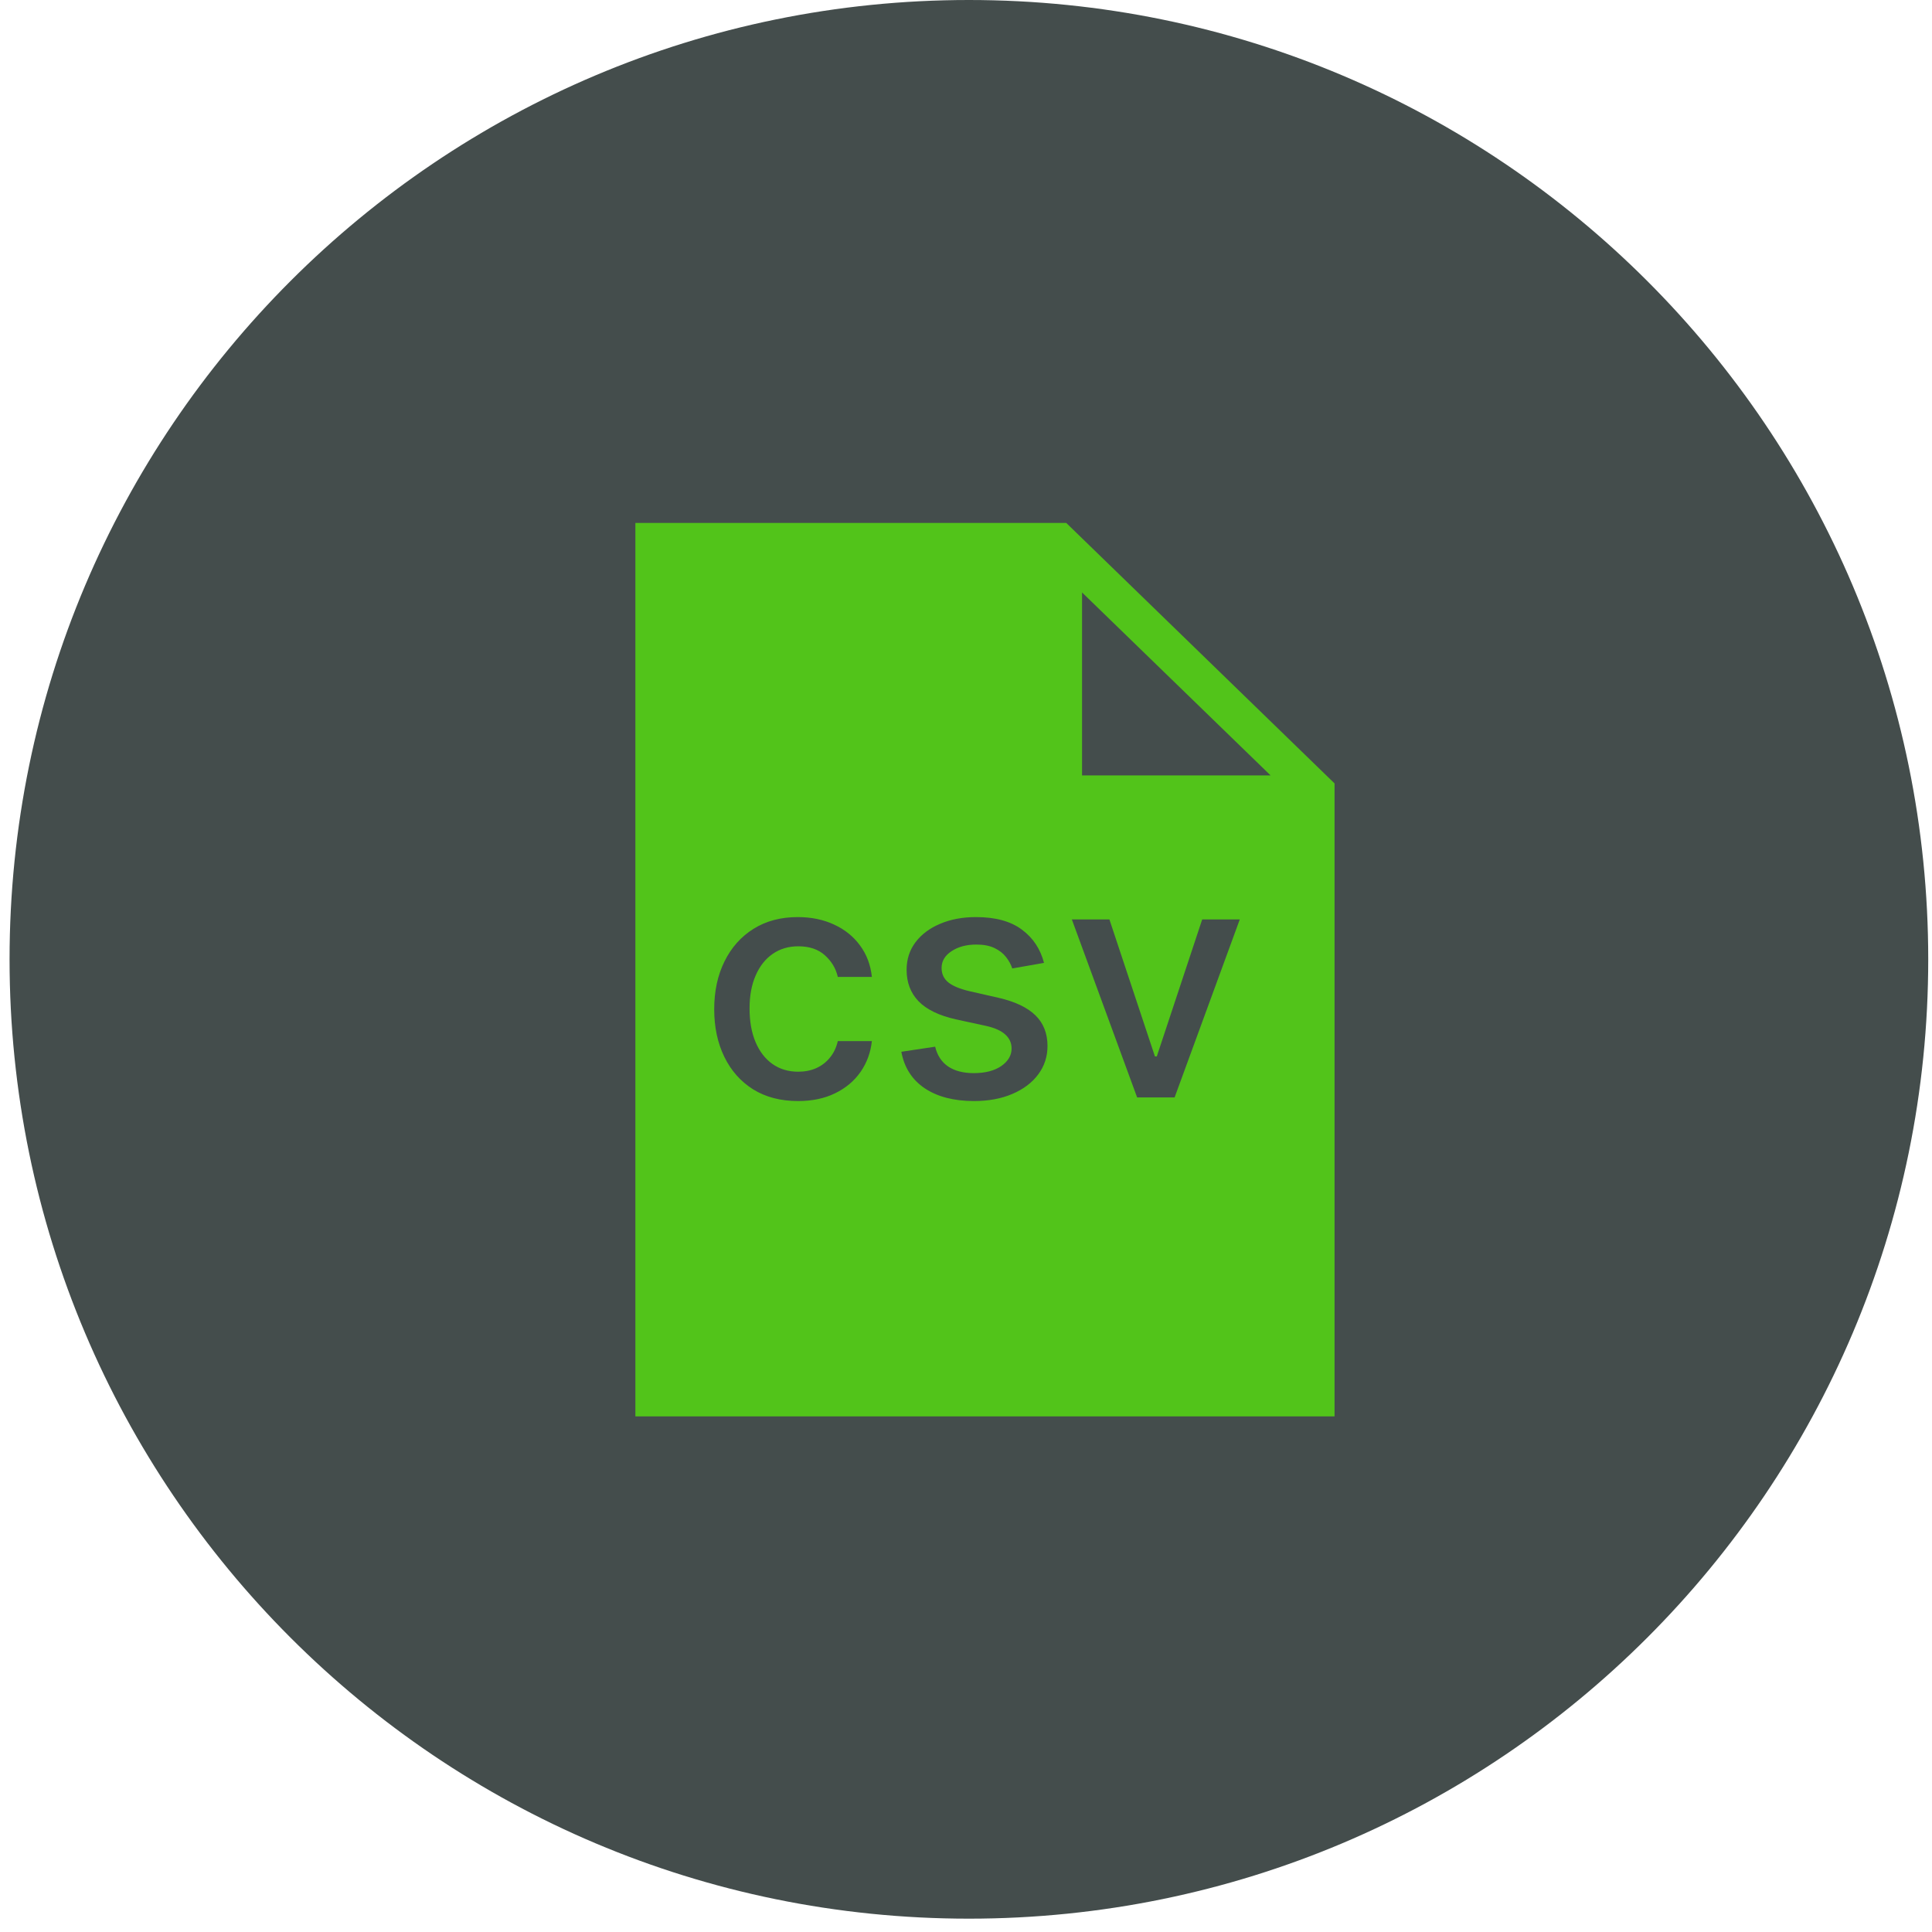<svg width="101" height="101" viewBox="0 0 101 101" fill="none" xmlns="http://www.w3.org/2000/svg">
<path d="M0.5 50.151C0.5 22.454 22.954 0 50.651 0C78.349 0 100.803 22.454 100.803 50.151C100.803 77.849 78.349 100.303 50.651 100.303C22.954 100.303 0.5 77.849 0.5 50.151Z" fill="#444D4C"/>
<g clip-path="url(#clip0_184_20832)">
<path d="M55.74 27.337L69.767 40.955V74.045H33.216V27.337H55.74ZM41.7 47.943C40.815 47.943 40.046 48.148 39.393 48.556C38.741 48.964 38.234 49.531 37.876 50.258C37.517 50.981 37.337 51.816 37.337 52.761C37.337 53.694 37.513 54.522 37.864 55.245C38.215 55.968 38.716 56.535 39.369 56.947C40.025 57.355 40.809 57.56 41.718 57.56C42.461 57.56 43.107 57.424 43.658 57.153C44.212 56.883 44.656 56.512 44.986 56.039C45.316 55.566 45.513 55.029 45.579 54.427H43.798C43.721 54.762 43.584 55.049 43.388 55.287C43.197 55.525 42.958 55.71 42.672 55.839C42.391 55.964 42.077 56.026 41.73 56.026C41.212 56.026 40.762 55.891 40.378 55.62C39.999 55.349 39.706 54.968 39.498 54.476C39.289 53.983 39.185 53.396 39.185 52.718C39.185 52.055 39.291 51.482 39.503 50.997C39.715 50.508 40.011 50.133 40.39 49.87C40.773 49.604 41.22 49.47 41.73 49.47C42.313 49.47 42.779 49.627 43.126 49.942C43.476 50.258 43.7 50.634 43.798 51.07H45.579C45.513 50.444 45.308 49.896 44.961 49.428C44.619 48.959 44.168 48.595 43.609 48.337C43.05 48.074 42.413 47.943 41.7 47.943ZM51.023 47.943C50.317 47.943 49.691 48.061 49.145 48.295C48.599 48.525 48.17 48.846 47.86 49.258C47.55 49.67 47.395 50.151 47.395 50.7C47.395 51.363 47.603 51.91 48.019 52.343C48.439 52.775 49.088 53.09 49.964 53.288L51.555 53.633C52.004 53.734 52.336 53.883 52.552 54.081C52.773 54.279 52.883 54.524 52.883 54.815C52.883 55.174 52.703 55.479 52.344 55.73C51.985 55.976 51.506 56.1 50.907 56.1C50.356 56.1 49.91 55.984 49.567 55.754C49.224 55.52 48.997 55.174 48.887 54.718L47.12 54.984C47.271 55.808 47.678 56.444 48.343 56.893C49.008 57.337 49.866 57.559 50.919 57.56C51.677 57.56 52.344 57.436 52.919 57.19C53.499 56.943 53.95 56.604 54.272 56.172C54.598 55.736 54.761 55.239 54.761 54.682C54.761 54.023 54.55 53.487 54.126 53.075C53.701 52.663 53.056 52.358 52.192 52.16L50.699 51.821C50.181 51.7 49.805 51.544 49.573 51.355C49.34 51.165 49.224 50.914 49.224 50.603C49.224 50.244 49.398 49.951 49.745 49.725C50.091 49.495 50.524 49.379 51.041 49.379C51.421 49.379 51.737 49.44 51.99 49.562C52.242 49.683 52.443 49.838 52.589 50.027C52.74 50.217 52.85 50.418 52.919 50.628L54.578 50.337C54.39 49.61 54.005 49.03 53.421 48.598C52.838 48.161 52.039 47.943 51.023 47.943ZM56.033 48.065L59.447 57.372H61.405L64.813 48.065H62.848L60.474 55.227H60.377L57.997 48.065H56.033ZM56.567 40.537H66.423L56.567 30.972V40.537Z" fill="#52C41A"/>
</g>
<defs>
<clipPath id="clip0_184_20832">
<rect width="49.455" height="49.455" fill="white" transform="translate(26.348 25.964)"/>
</clipPath>
</defs>
</svg>
